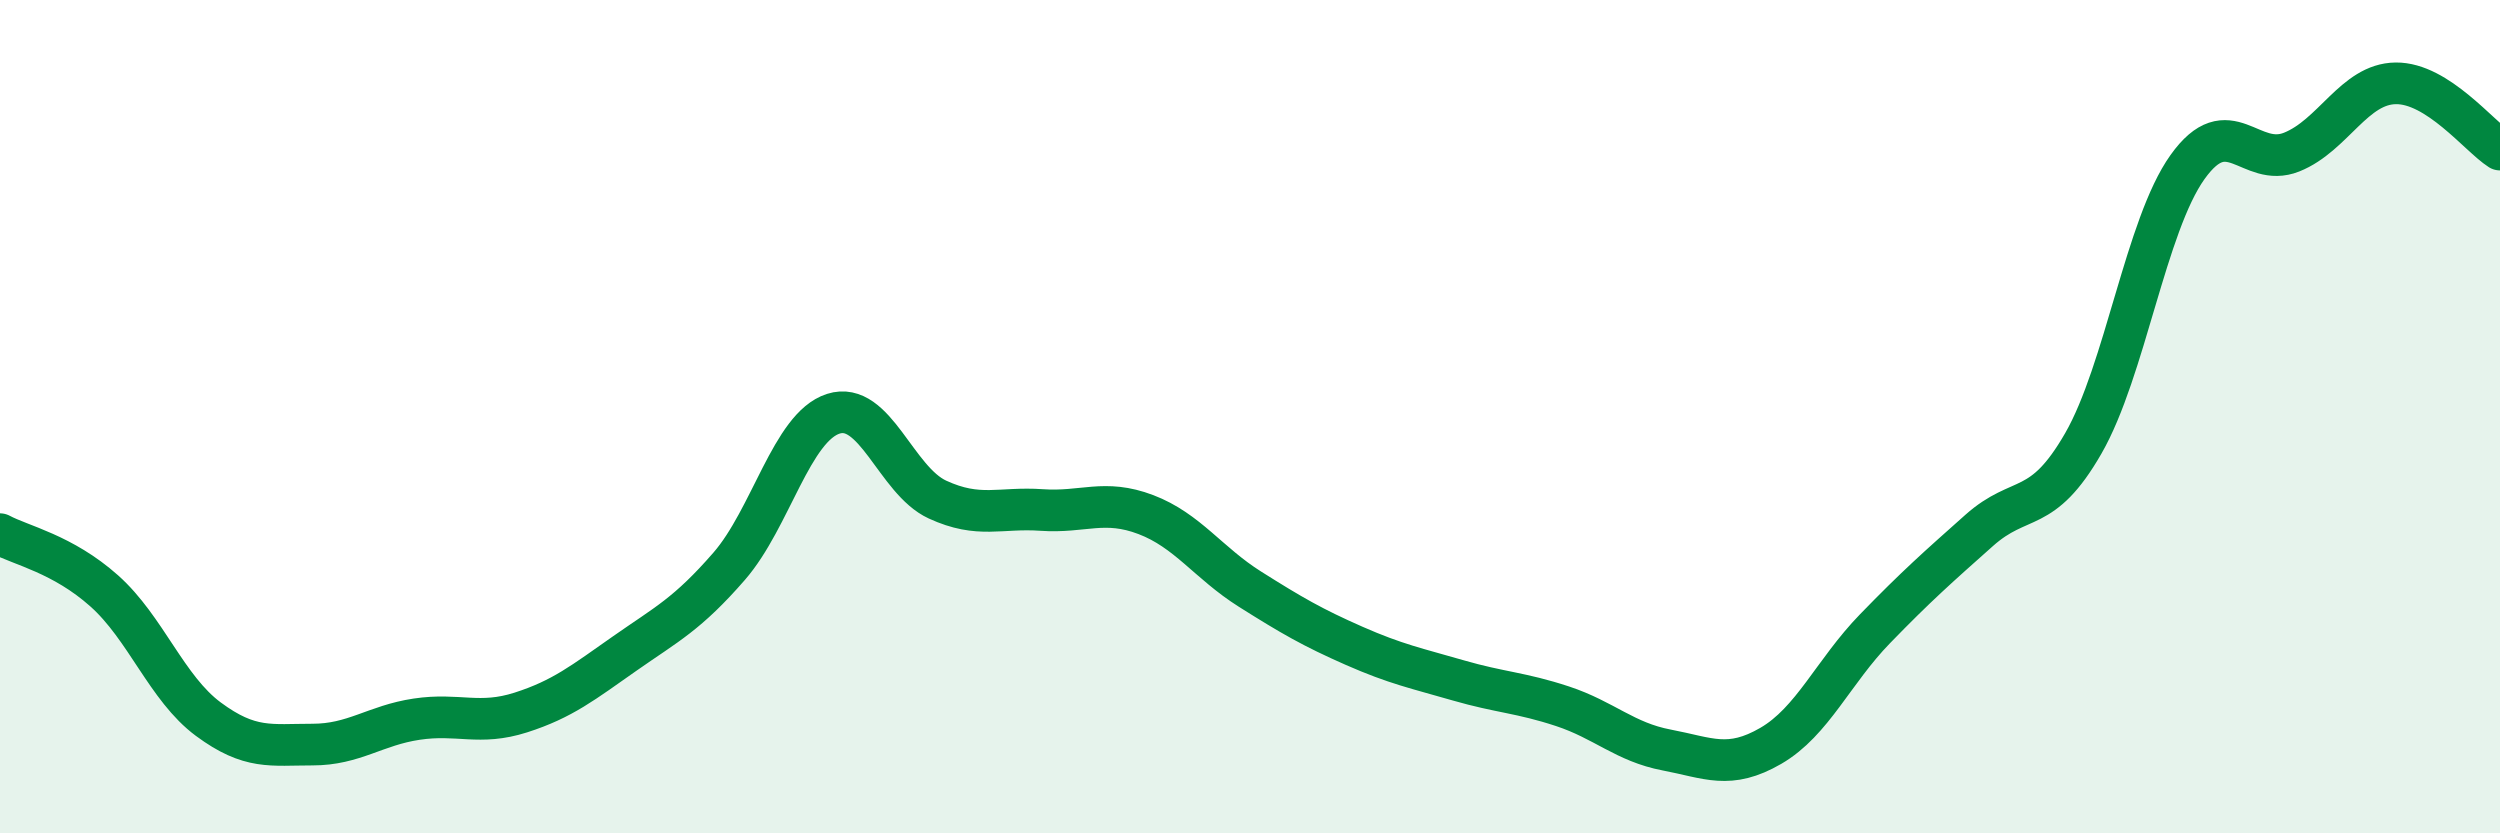 
    <svg width="60" height="20" viewBox="0 0 60 20" xmlns="http://www.w3.org/2000/svg">
      <path
        d="M 0,12.82 C 0.5,13.09 1.5,13.29 2.5,14.18 C 3.5,15.07 4,16.52 5,17.26 C 6,18 6.5,17.87 7.5,17.87 C 8.5,17.87 9,17.41 10,17.26 C 11,17.11 11.5,17.42 12.5,17.1 C 13.5,16.78 14,16.38 15,15.68 C 16,14.98 16.5,14.74 17.5,13.59 C 18.5,12.44 19,10.25 20,9.93 C 21,9.61 21.5,11.53 22.5,11.99 C 23.5,12.45 24,12.17 25,12.24 C 26,12.31 26.5,11.97 27.5,12.35 C 28.5,12.73 29,13.51 30,14.14 C 31,14.77 31.5,15.06 32.5,15.5 C 33.5,15.94 34,16.04 35,16.33 C 36,16.62 36.5,16.62 37.5,16.95 C 38.5,17.28 39,17.81 40,18 C 41,18.19 41.5,18.48 42.5,17.9 C 43.5,17.32 44,16.12 45,15.09 C 46,14.06 46.5,13.62 47.5,12.73 C 48.5,11.84 49,12.38 50,10.64 C 51,8.9 51.5,5.41 52.5,4.01 C 53.5,2.61 54,4.05 55,3.65 C 56,3.25 56.5,2.01 57.5,2 C 58.5,1.99 59.5,3.27 60,3.59L60 20L0 20Z"
        fill="#008740"
        opacity="0.1"
        stroke-linecap="round"
        stroke-linejoin="round"
      />
      <path
        d="M 0,12.82 C 0.5,13.09 1.5,13.29 2.5,14.18 C 3.5,15.07 4,16.52 5,17.26 C 6,18 6.5,17.87 7.5,17.87 C 8.5,17.87 9,17.41 10,17.26 C 11,17.11 11.5,17.42 12.5,17.1 C 13.5,16.78 14,16.38 15,15.68 C 16,14.98 16.5,14.74 17.5,13.59 C 18.5,12.44 19,10.25 20,9.93 C 21,9.61 21.5,11.53 22.5,11.99 C 23.5,12.45 24,12.17 25,12.24 C 26,12.31 26.5,11.97 27.5,12.35 C 28.5,12.73 29,13.51 30,14.14 C 31,14.77 31.5,15.06 32.5,15.5 C 33.5,15.94 34,16.04 35,16.33 C 36,16.62 36.5,16.62 37.5,16.95 C 38.5,17.28 39,17.81 40,18 C 41,18.19 41.5,18.48 42.5,17.9 C 43.5,17.32 44,16.12 45,15.09 C 46,14.06 46.5,13.62 47.5,12.73 C 48.5,11.84 49,12.38 50,10.64 C 51,8.9 51.5,5.41 52.5,4.01 C 53.5,2.61 54,4.05 55,3.65 C 56,3.25 56.5,2.01 57.5,2 C 58.5,1.99 59.5,3.27 60,3.59"
        stroke="#008740"
        stroke-width="1"
        fill="none"
        stroke-linecap="round"
        stroke-linejoin="round"
      />
    </svg>
  
